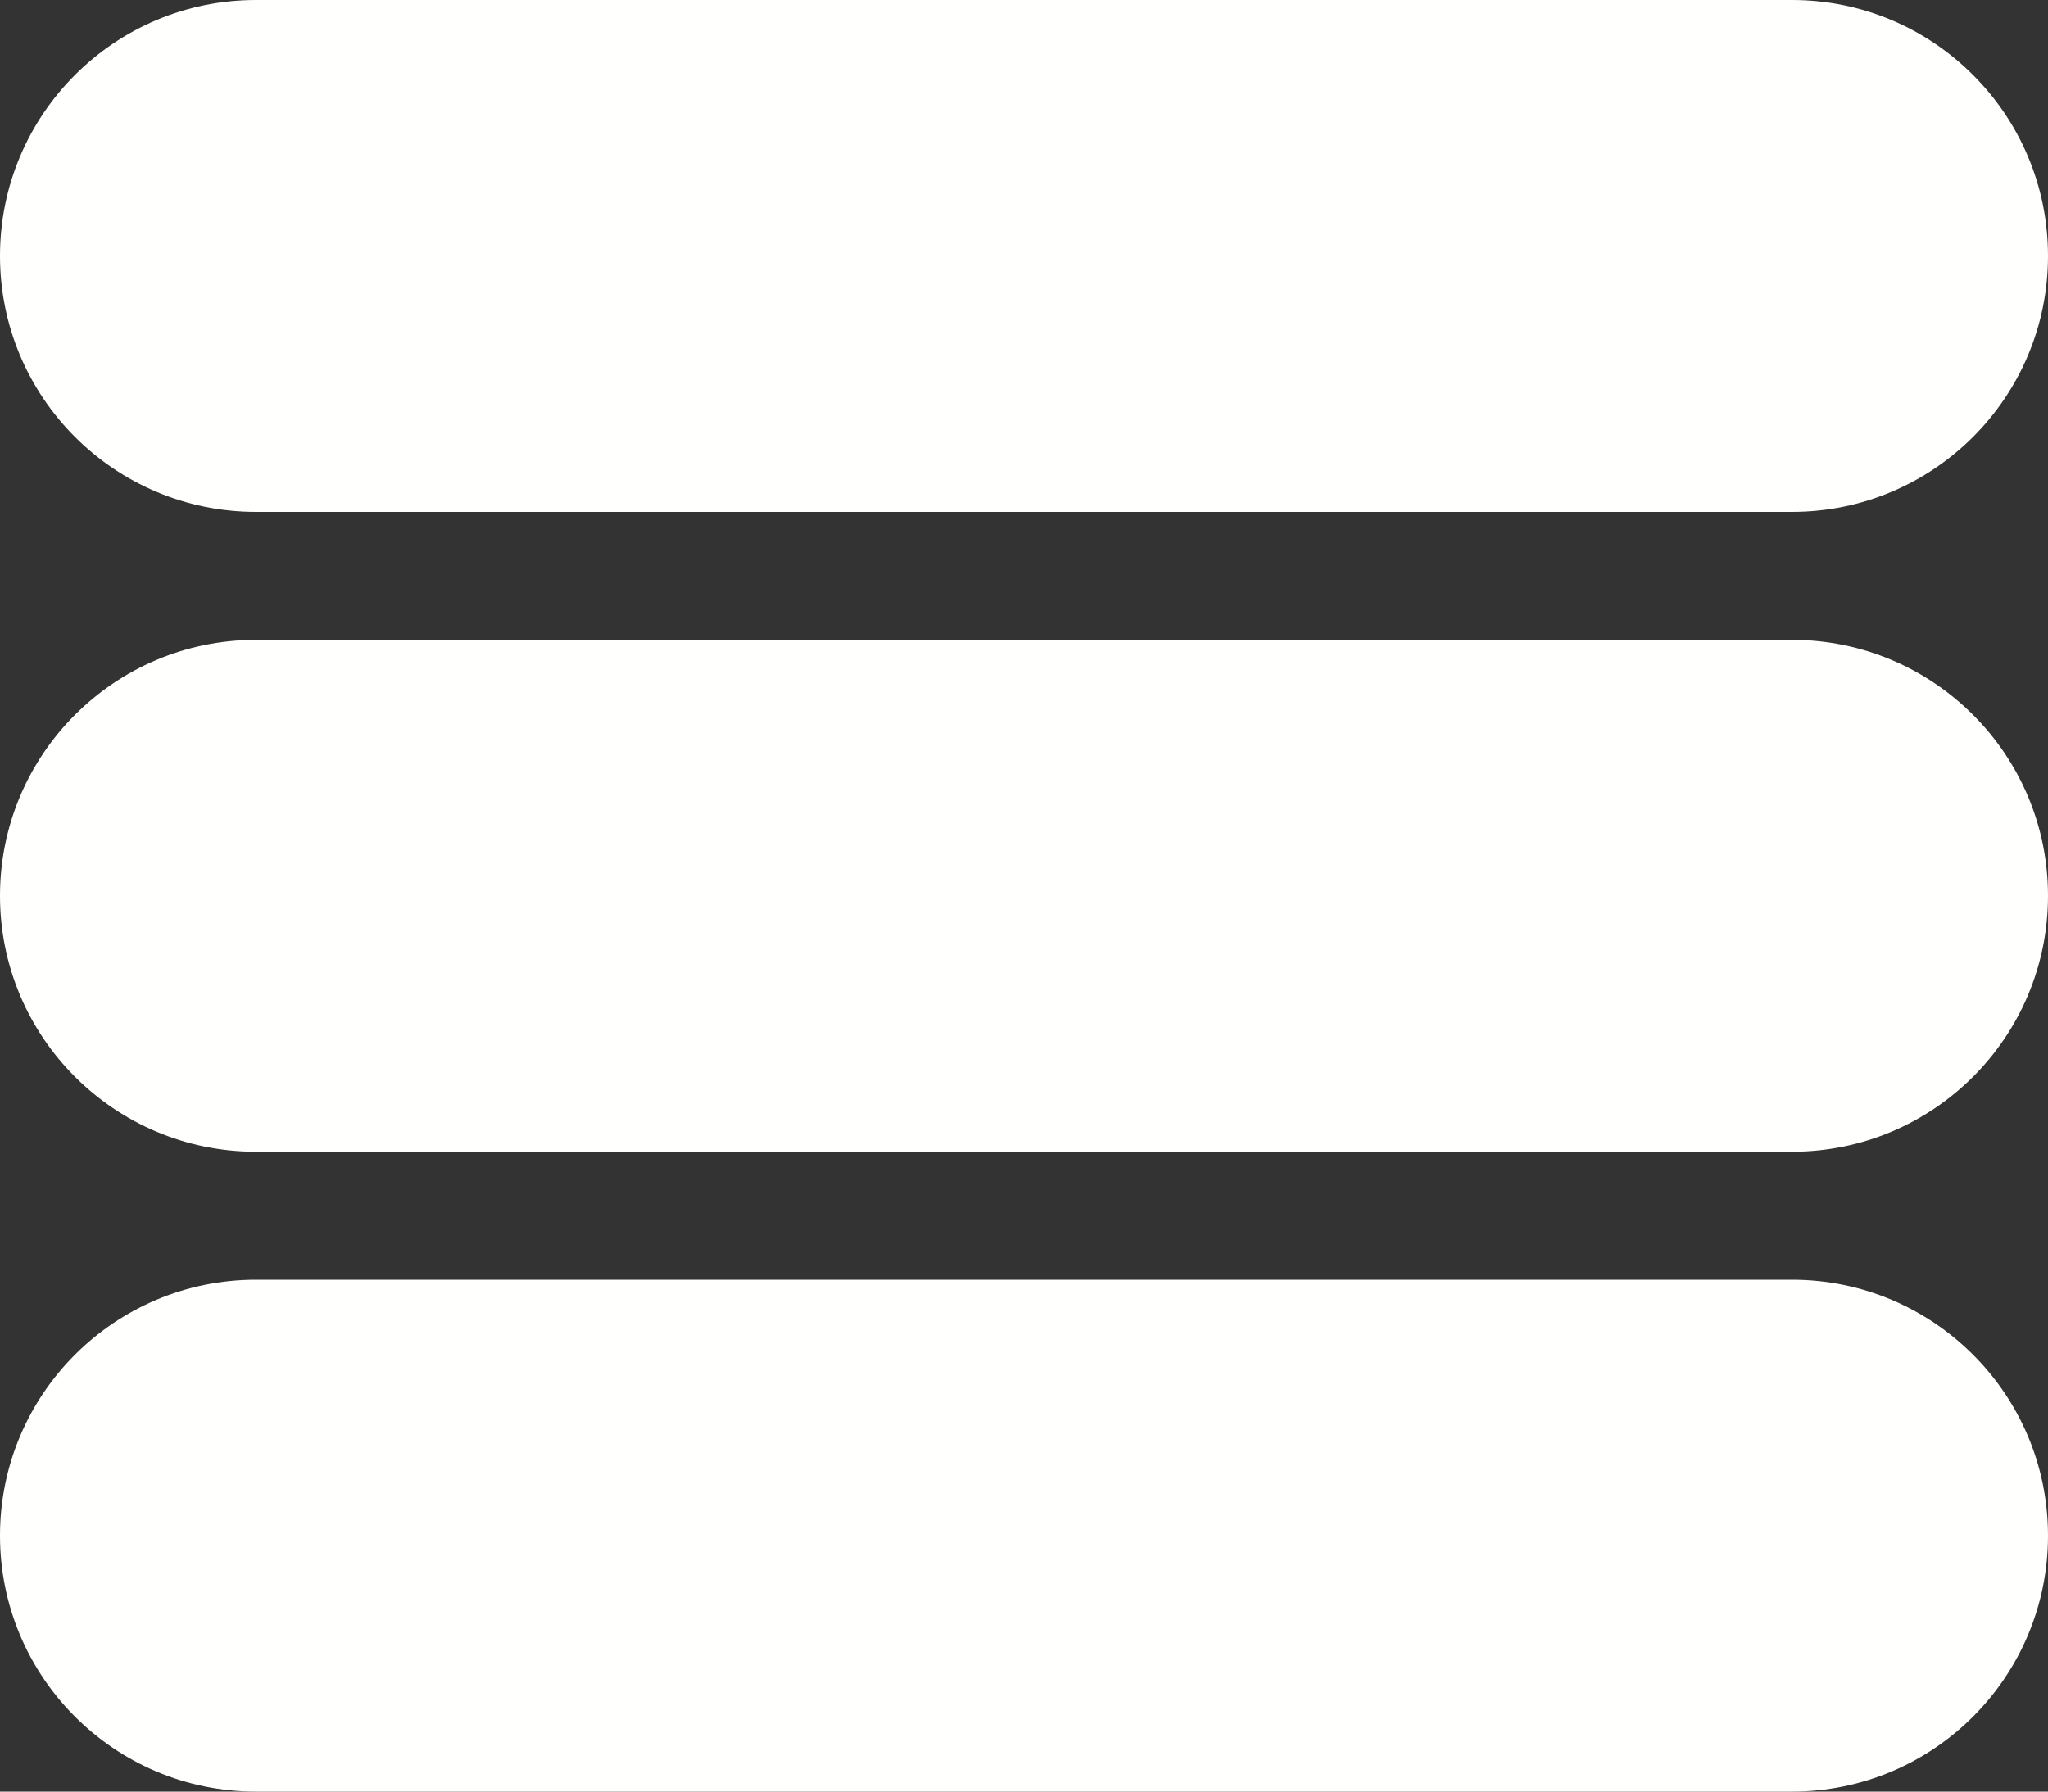 <?xml version="1.0" encoding="UTF-8"?>
<svg width="32px" height="28px" viewBox="0 0 32 28" version="1.1" xmlns="http://www.w3.org/2000/svg" xmlns:xlink="http://www.w3.org/1999/xlink">
    <rect x="0" y="0" width="32" height="28" fill="#333333" stroke="none"/>
    <!-- Generator: Sketch 56.3 (81716) - https://sketch.com -->
    <title>Group 9</title>
    <desc>Created with Sketch.</desc>
    <g id="Page-4" stroke="none" stroke-width="1" fill="none" fill-rule="evenodd">
        <g id="Desktop-HD-Copy-3" transform="translate(-1131, -74)" fill="#FFFFFE">
            <g id="Group-2">
                <g id="Group-9" transform="translate(1131, 74)">
                    <path d="M28,20 L4,20 C1.791,20 0,21.79 0,24 C0,26.21 1.791,28 4,28 L28,28 C30.209,28 32,26.21 32,24 C32,21.79 30.209,20 28,20 L28,20 Z" id="Path"></path>
                    <path d="M28,10 L4,10 C1.791,10 0,11.79 0,14 C0,16.21 1.791,18 4,18 L28,18 C30.209,18 32,16.21 32,14 C32,11.79 30.209,10 28,10 L28,10 Z" id="Path"></path>
                    <path d="M4,8 L28,8 C30.209,8 32,6.21 32,4 C32,1.79 30.209,0 28,0 L4,0 C1.791,0 0,1.79 0,4 C0,6.21 1.791,8 4,8 L4,8 Z" id="Path"></path>
                </g>
            </g>
        </g>
    </g>
</svg>